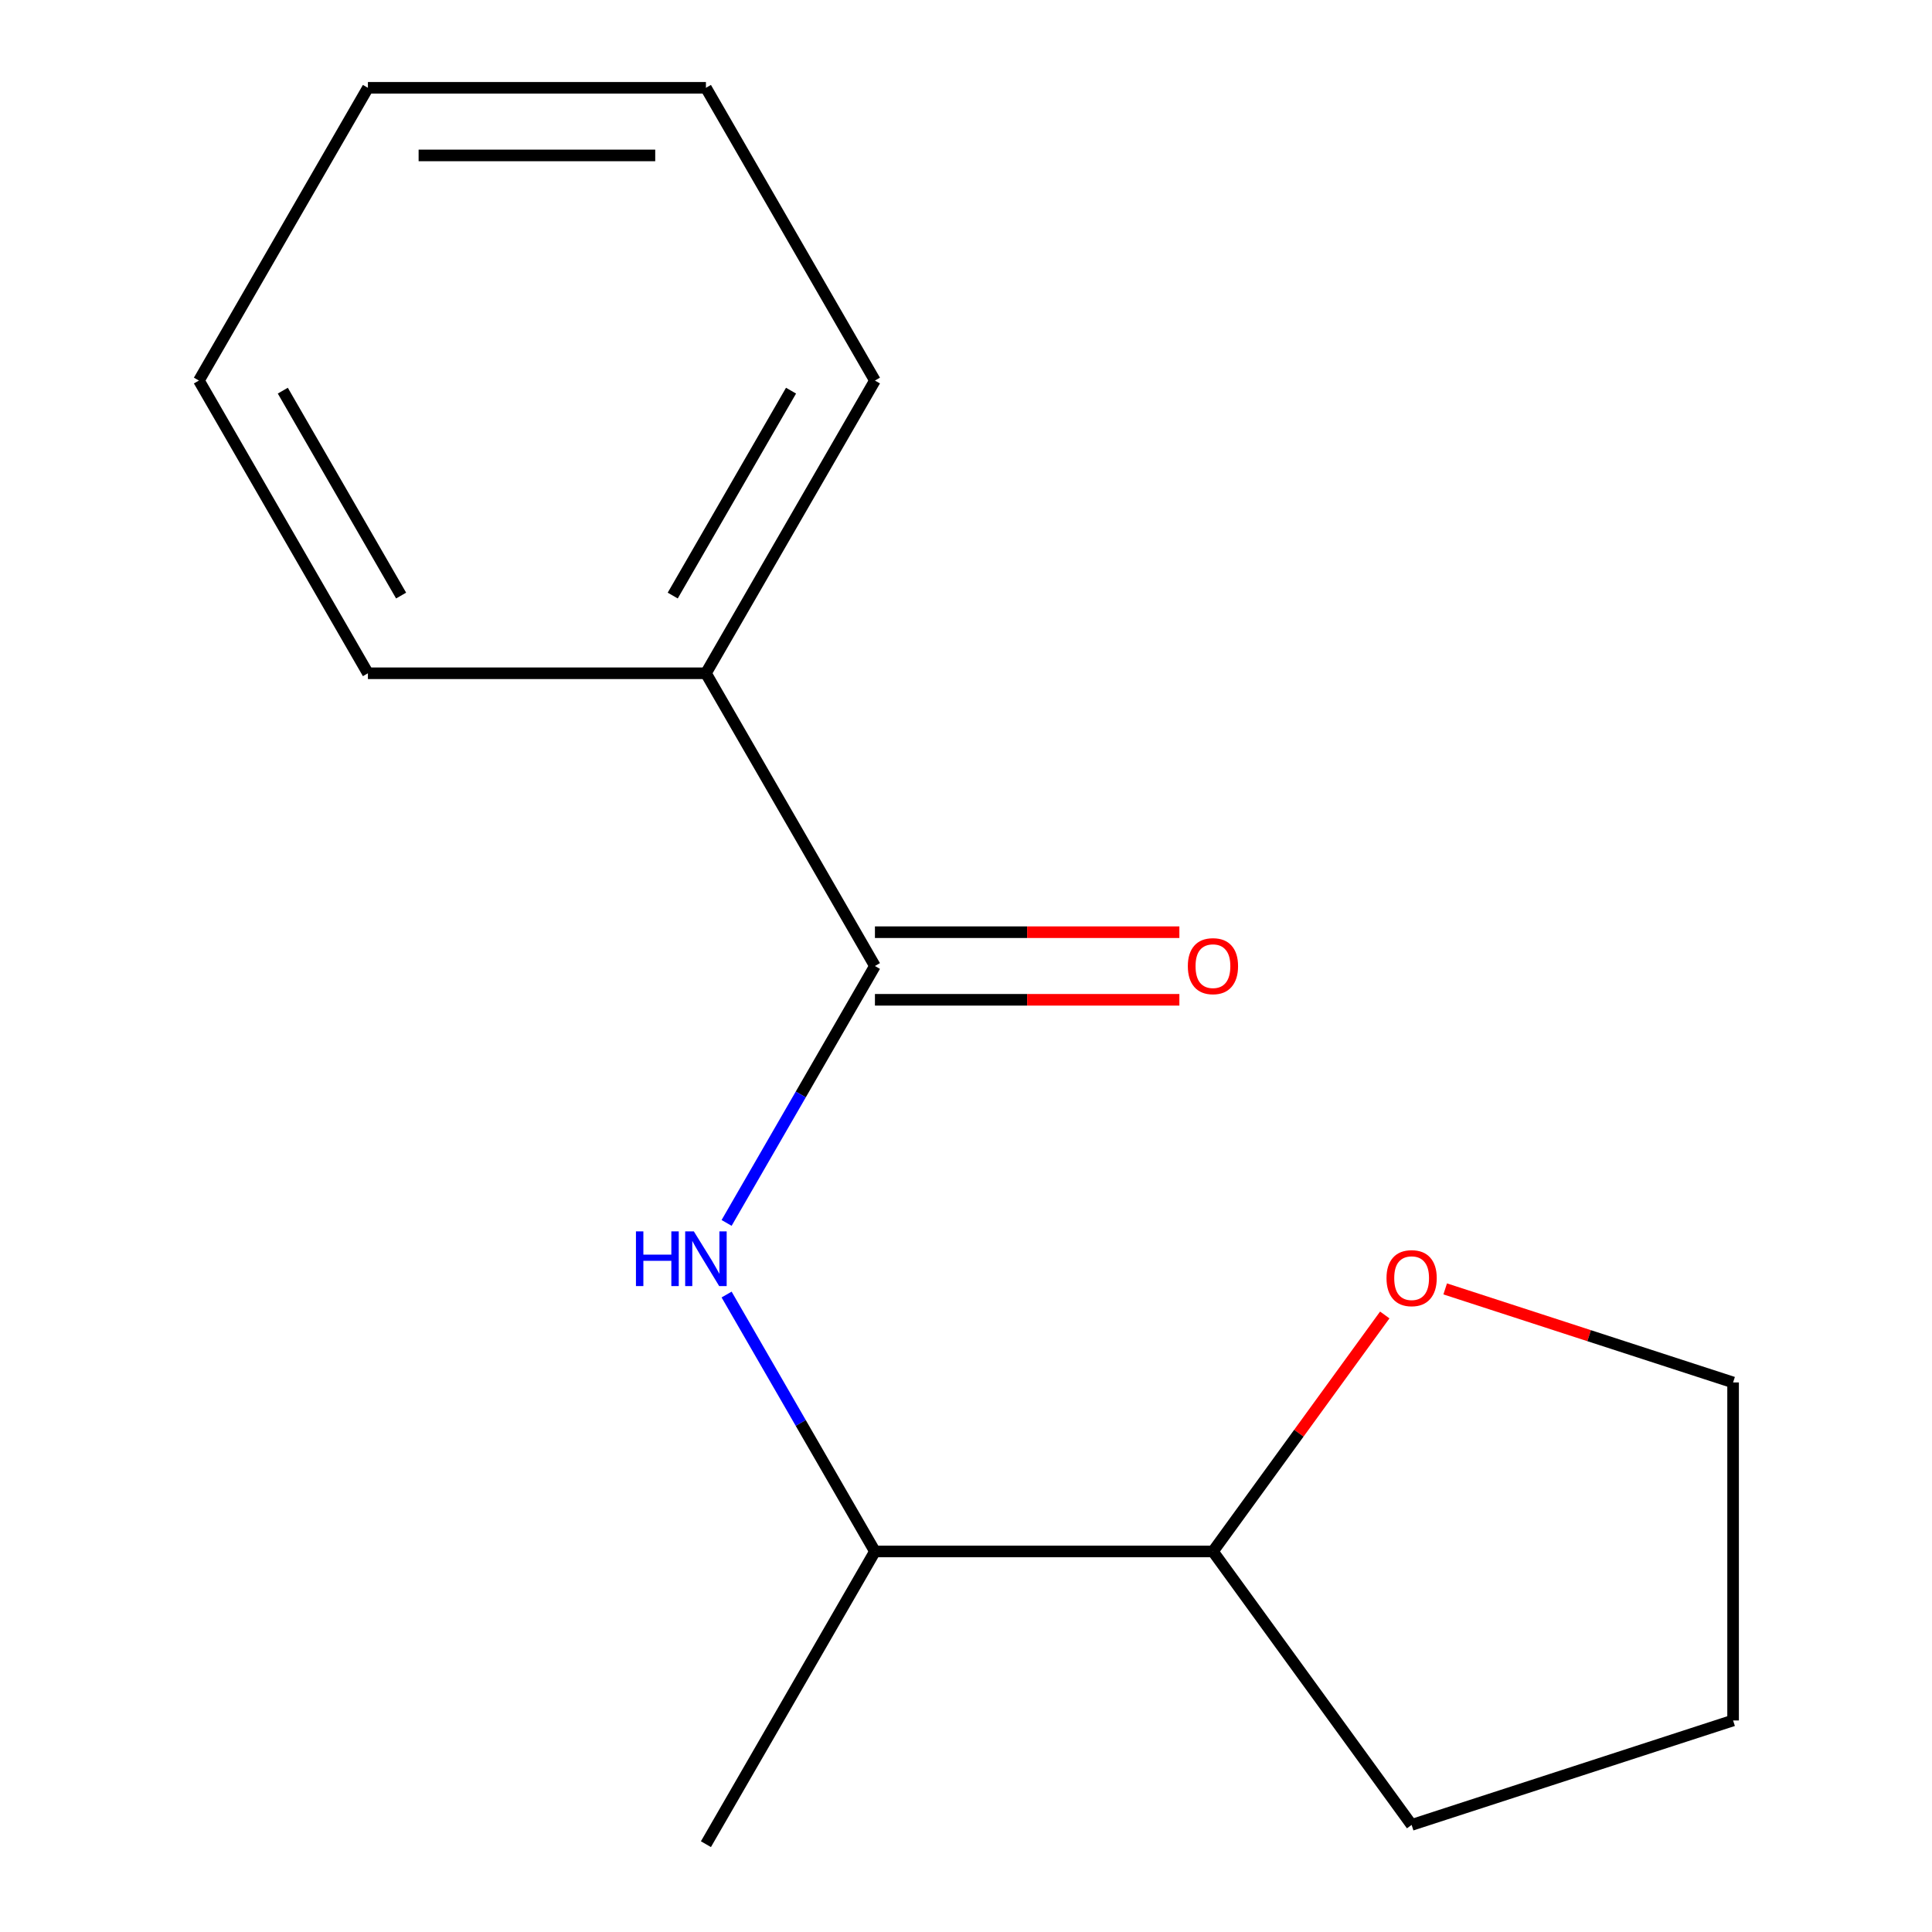 <?xml version='1.0' encoding='iso-8859-1'?>
<svg version='1.1' baseProfile='full'
              xmlns='http://www.w3.org/2000/svg'
                      xmlns:rdkit='http://www.rdkit.org/xml'
                      xmlns:xlink='http://www.w3.org/1999/xlink'
                  xml:space='preserve'
width='1000px' height='1000px' viewBox='0 0 1000 1000'>
<!-- END OF HEADER -->
<rect style='opacity:1.0;fill:#FFFFFF;stroke:none' width='1000' height='1000' x='0' y='0'> </rect>
<path class='bond-0' d='M 452.864,500 L 414.475,566.491' style='fill:none;fill-rule:evenodd;stroke:#000000;stroke-width:6px;stroke-linecap:butt;stroke-linejoin:miter;stroke-opacity:1' />
<path class='bond-0' d='M 414.475,566.491 L 376.087,632.981' style='fill:none;fill-rule:evenodd;stroke:#0000FF;stroke-width:6px;stroke-linecap:butt;stroke-linejoin:miter;stroke-opacity:1' />
<path class='bond-2' d='M 452.864,517.495 L 531.654,517.495' style='fill:none;fill-rule:evenodd;stroke:#000000;stroke-width:6px;stroke-linecap:butt;stroke-linejoin:miter;stroke-opacity:1' />
<path class='bond-2' d='M 531.654,517.495 L 610.444,517.495' style='fill:none;fill-rule:evenodd;stroke:#FF0000;stroke-width:6px;stroke-linecap:butt;stroke-linejoin:miter;stroke-opacity:1' />
<path class='bond-2' d='M 452.864,482.505 L 531.654,482.505' style='fill:none;fill-rule:evenodd;stroke:#000000;stroke-width:6px;stroke-linecap:butt;stroke-linejoin:miter;stroke-opacity:1' />
<path class='bond-2' d='M 531.654,482.505 L 610.444,482.505' style='fill:none;fill-rule:evenodd;stroke:#FF0000;stroke-width:6px;stroke-linecap:butt;stroke-linejoin:miter;stroke-opacity:1' />
<path class='bond-3' d='M 452.864,500 L 365.386,348.485' style='fill:none;fill-rule:evenodd;stroke:#000000;stroke-width:6px;stroke-linecap:butt;stroke-linejoin:miter;stroke-opacity:1' />
<path class='bond-1' d='M 376.087,670.049 L 414.475,736.54' style='fill:none;fill-rule:evenodd;stroke:#0000FF;stroke-width:6px;stroke-linecap:butt;stroke-linejoin:miter;stroke-opacity:1' />
<path class='bond-1' d='M 414.475,736.54 L 452.864,803.03' style='fill:none;fill-rule:evenodd;stroke:#000000;stroke-width:6px;stroke-linecap:butt;stroke-linejoin:miter;stroke-opacity:1' />
<path class='bond-5' d='M 452.864,803.03 L 627.818,803.03' style='fill:none;fill-rule:evenodd;stroke:#000000;stroke-width:6px;stroke-linecap:butt;stroke-linejoin:miter;stroke-opacity:1' />
<path class='bond-7' d='M 452.864,803.03 L 365.386,954.545' style='fill:none;fill-rule:evenodd;stroke:#000000;stroke-width:6px;stroke-linecap:butt;stroke-linejoin:miter;stroke-opacity:1' />
<path class='bond-8' d='M 365.386,348.485 L 452.864,196.97' style='fill:none;fill-rule:evenodd;stroke:#000000;stroke-width:6px;stroke-linecap:butt;stroke-linejoin:miter;stroke-opacity:1' />
<path class='bond-8' d='M 348.205,308.262 L 409.439,202.202' style='fill:none;fill-rule:evenodd;stroke:#000000;stroke-width:6px;stroke-linecap:butt;stroke-linejoin:miter;stroke-opacity:1' />
<path class='bond-9' d='M 365.386,348.485 L 190.432,348.485' style='fill:none;fill-rule:evenodd;stroke:#000000;stroke-width:6px;stroke-linecap:butt;stroke-linejoin:miter;stroke-opacity:1' />
<path class='bond-4' d='M 716.752,680.623 L 672.285,741.827' style='fill:none;fill-rule:evenodd;stroke:#FF0000;stroke-width:6px;stroke-linecap:butt;stroke-linejoin:miter;stroke-opacity:1' />
<path class='bond-4' d='M 672.285,741.827 L 627.818,803.03' style='fill:none;fill-rule:evenodd;stroke:#000000;stroke-width:6px;stroke-linecap:butt;stroke-linejoin:miter;stroke-opacity:1' />
<path class='bond-6' d='M 748.028,667.134 L 822.537,691.344' style='fill:none;fill-rule:evenodd;stroke:#FF0000;stroke-width:6px;stroke-linecap:butt;stroke-linejoin:miter;stroke-opacity:1' />
<path class='bond-6' d='M 822.537,691.344 L 897.046,715.553' style='fill:none;fill-rule:evenodd;stroke:#000000;stroke-width:6px;stroke-linecap:butt;stroke-linejoin:miter;stroke-opacity:1' />
<path class='bond-10' d='M 627.818,803.03 L 730.654,944.572' style='fill:none;fill-rule:evenodd;stroke:#000000;stroke-width:6px;stroke-linecap:butt;stroke-linejoin:miter;stroke-opacity:1' />
<path class='bond-16' d='M 897.046,715.553 L 897.046,890.508' style='fill:none;fill-rule:evenodd;stroke:#000000;stroke-width:6px;stroke-linecap:butt;stroke-linejoin:miter;stroke-opacity:1' />
<path class='bond-13' d='M 452.864,196.97 L 365.386,45.455' style='fill:none;fill-rule:evenodd;stroke:#000000;stroke-width:6px;stroke-linecap:butt;stroke-linejoin:miter;stroke-opacity:1' />
<path class='bond-12' d='M 190.432,348.485 L 102.954,196.97' style='fill:none;fill-rule:evenodd;stroke:#000000;stroke-width:6px;stroke-linecap:butt;stroke-linejoin:miter;stroke-opacity:1' />
<path class='bond-12' d='M 207.613,308.262 L 146.379,202.202' style='fill:none;fill-rule:evenodd;stroke:#000000;stroke-width:6px;stroke-linecap:butt;stroke-linejoin:miter;stroke-opacity:1' />
<path class='bond-11' d='M 730.654,944.572 L 897.046,890.508' style='fill:none;fill-rule:evenodd;stroke:#000000;stroke-width:6px;stroke-linecap:butt;stroke-linejoin:miter;stroke-opacity:1' />
<path class='bond-14' d='M 102.954,196.97 L 190.432,45.455' style='fill:none;fill-rule:evenodd;stroke:#000000;stroke-width:6px;stroke-linecap:butt;stroke-linejoin:miter;stroke-opacity:1' />
<path class='bond-15' d='M 365.386,45.455 L 190.432,45.455' style='fill:none;fill-rule:evenodd;stroke:#000000;stroke-width:6px;stroke-linecap:butt;stroke-linejoin:miter;stroke-opacity:1' />
<path class='bond-15' d='M 339.143,80.445 L 216.675,80.445' style='fill:none;fill-rule:evenodd;stroke:#000000;stroke-width:6px;stroke-linecap:butt;stroke-linejoin:miter;stroke-opacity:1' />
<path  class='atom-1' d='M 329.166 637.355
L 333.006 637.355
L 333.006 649.395
L 347.486 649.395
L 347.486 637.355
L 351.326 637.355
L 351.326 665.675
L 347.486 665.675
L 347.486 652.595
L 333.006 652.595
L 333.006 665.675
L 329.166 665.675
L 329.166 637.355
' fill='#0000FF'/>
<path  class='atom-1' d='M 359.126 637.355
L 368.406 652.355
Q 369.326 653.835, 370.806 656.515
Q 372.286 659.195, 372.366 659.355
L 372.366 637.355
L 376.126 637.355
L 376.126 665.675
L 372.246 665.675
L 362.286 649.275
Q 361.126 647.355, 359.886 645.155
Q 358.686 642.955, 358.326 642.275
L 358.326 665.675
L 354.646 665.675
L 354.646 637.355
L 359.126 637.355
' fill='#0000FF'/>
<path  class='atom-3' d='M 614.818 500.08
Q 614.818 493.28, 618.178 489.48
Q 621.538 485.68, 627.818 485.68
Q 634.098 485.68, 637.458 489.48
Q 640.818 493.28, 640.818 500.08
Q 640.818 506.96, 637.418 510.88
Q 634.018 514.76, 627.818 514.76
Q 621.578 514.76, 618.178 510.88
Q 614.818 507, 614.818 500.08
M 627.818 511.56
Q 632.138 511.56, 634.458 508.68
Q 636.818 505.76, 636.818 500.08
Q 636.818 494.52, 634.458 491.72
Q 632.138 488.88, 627.818 488.88
Q 623.498 488.88, 621.138 491.68
Q 618.818 494.48, 618.818 500.08
Q 618.818 505.8, 621.138 508.68
Q 623.498 511.56, 627.818 511.56
' fill='#FF0000'/>
<path  class='atom-5' d='M 717.654 661.569
Q 717.654 654.769, 721.014 650.969
Q 724.374 647.169, 730.654 647.169
Q 736.934 647.169, 740.294 650.969
Q 743.654 654.769, 743.654 661.569
Q 743.654 668.449, 740.254 672.369
Q 736.854 676.249, 730.654 676.249
Q 724.414 676.249, 721.014 672.369
Q 717.654 668.489, 717.654 661.569
M 730.654 673.049
Q 734.974 673.049, 737.294 670.169
Q 739.654 667.249, 739.654 661.569
Q 739.654 656.009, 737.294 653.209
Q 734.974 650.369, 730.654 650.369
Q 726.334 650.369, 723.974 653.169
Q 721.654 655.969, 721.654 661.569
Q 721.654 667.289, 723.974 670.169
Q 726.334 673.049, 730.654 673.049
' fill='#FF0000'/>
</svg>
